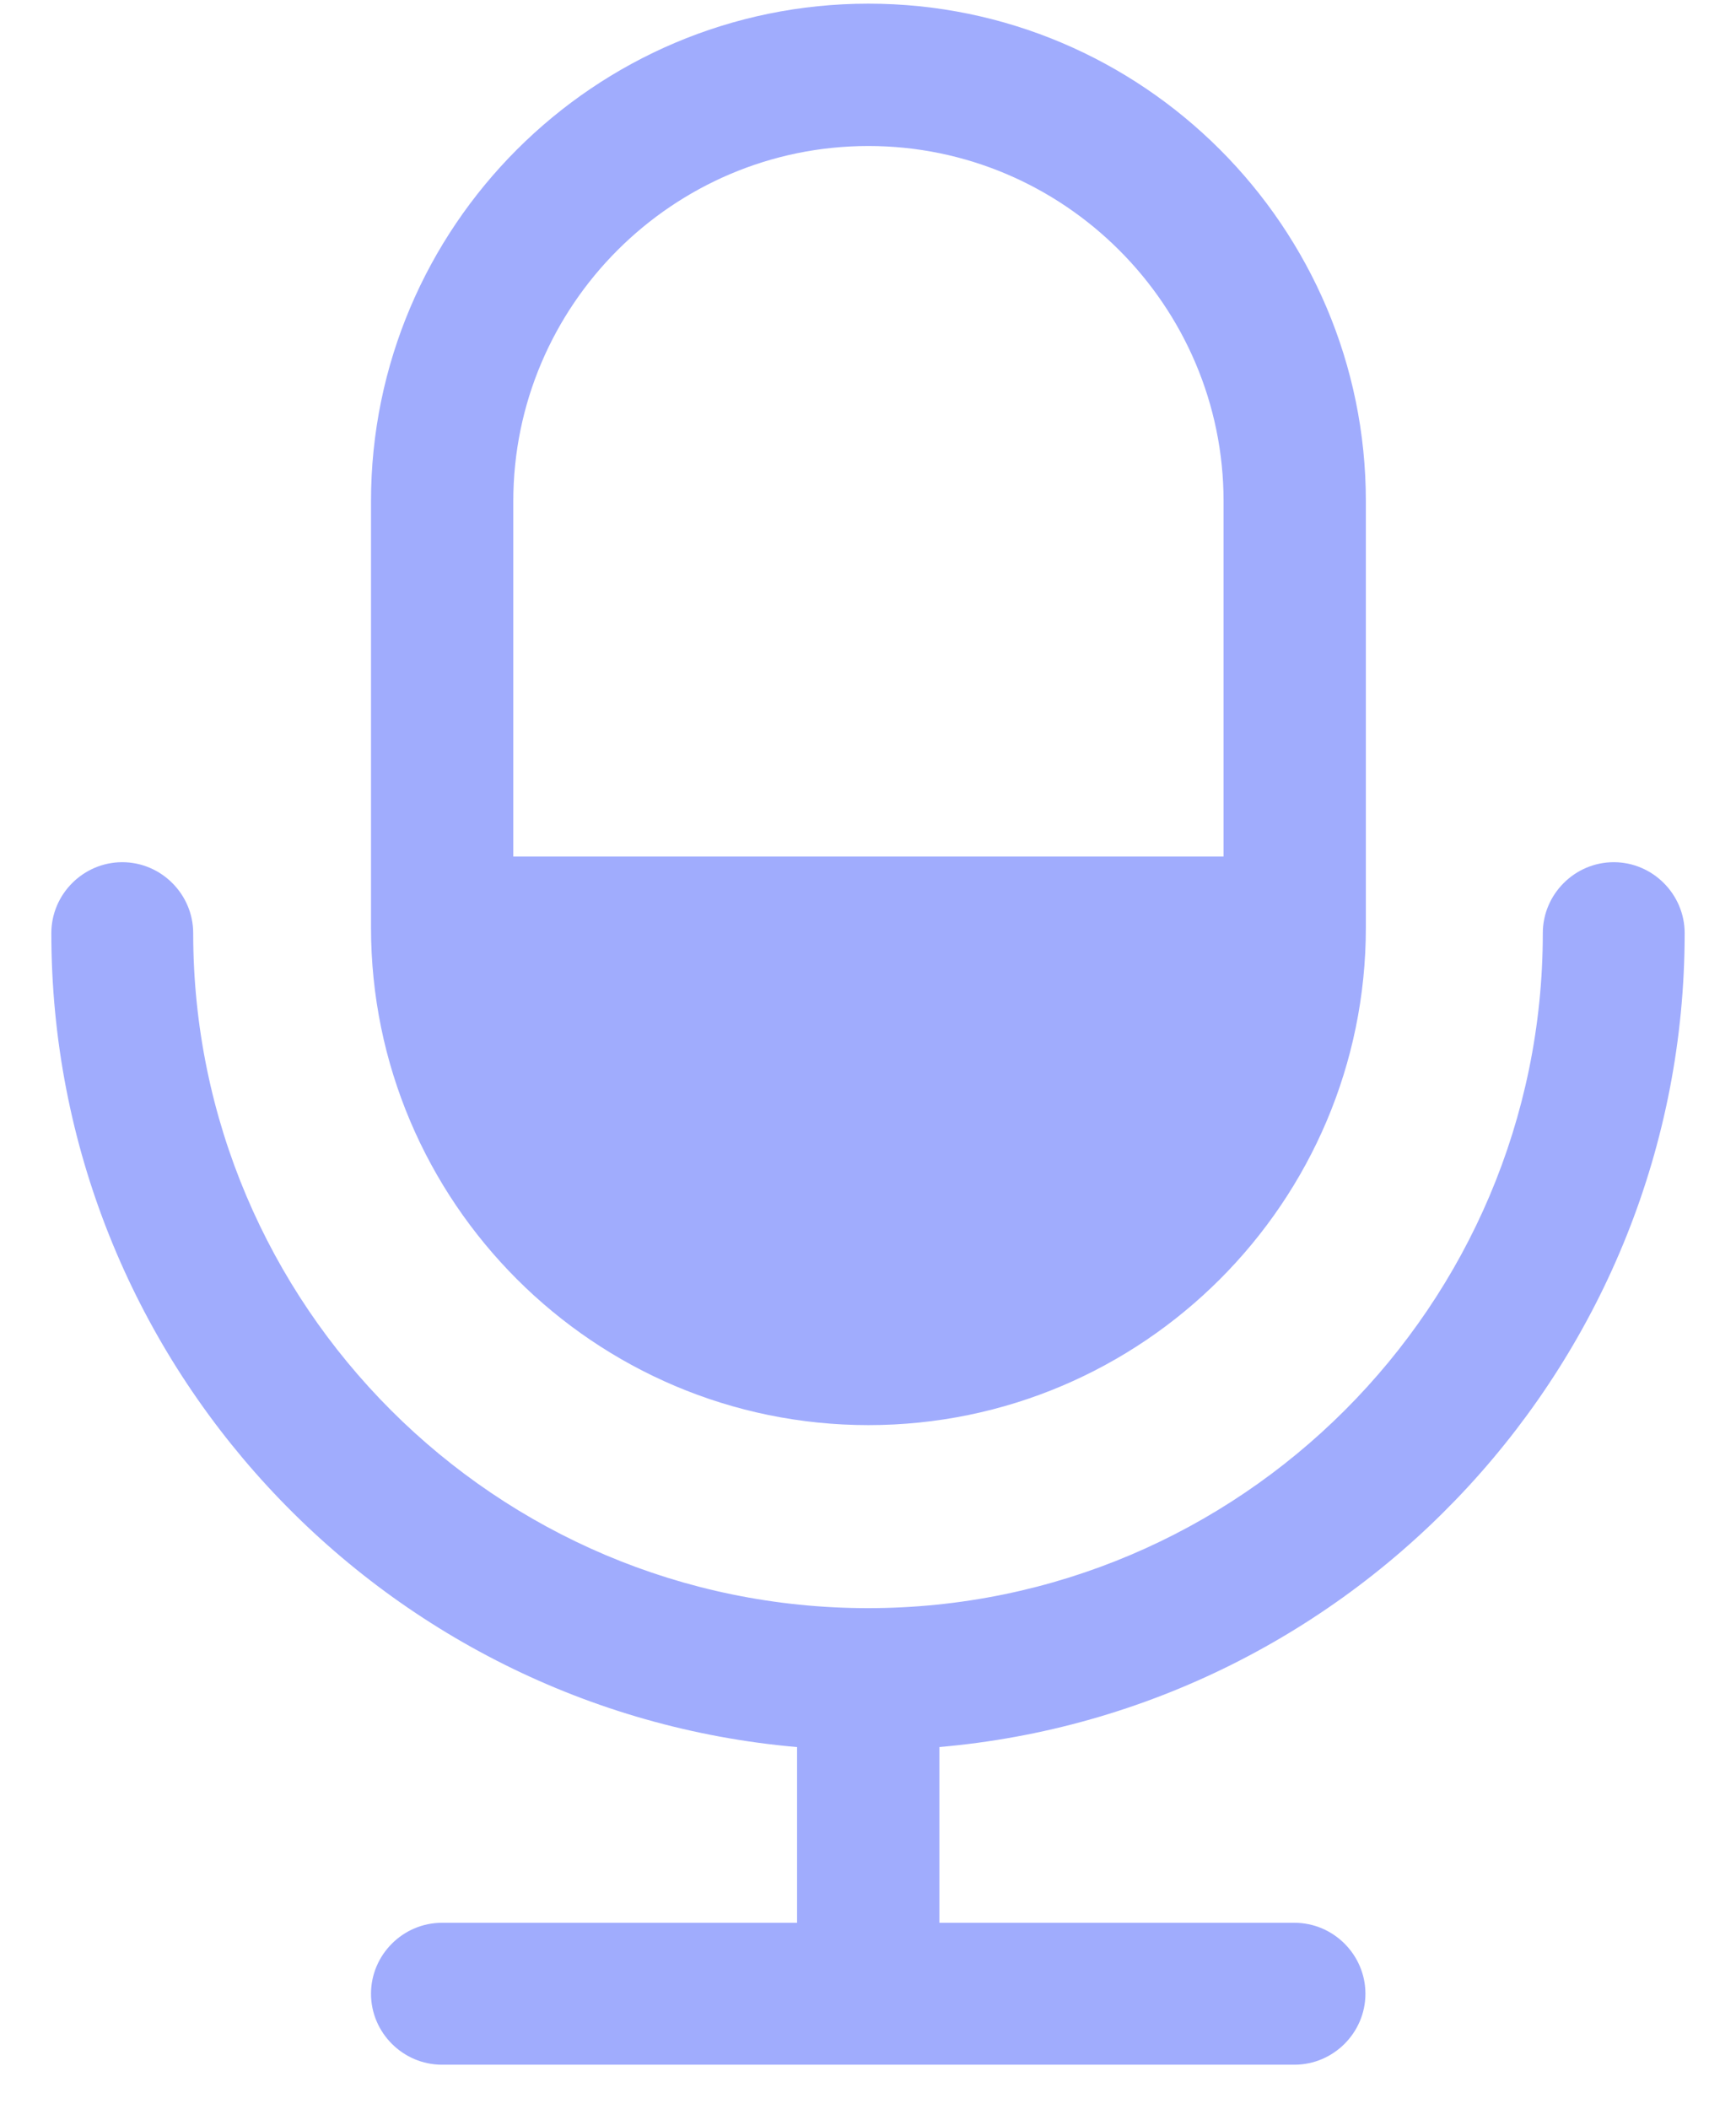 <svg width="28" height="34" viewBox="0 0 28 34" fill="none" xmlns="http://www.w3.org/2000/svg">
<path d="M15.151 28.168V31.001H20.879C21.507 31.001 22.023 31.517 22.023 32.145C22.023 32.773 21.507 33.289 20.879 33.289H7.128C6.5 33.289 5.984 32.773 5.984 32.145C5.984 31.517 6.5 31.001 7.128 31.001H12.856V28.168C6.123 27.582 0.828 21.924 0.828 15.045C0.828 14.417 1.344 13.901 1.972 13.901C2.6 13.901 3.116 14.417 3.116 15.045C3.116 21.052 8 25.928 14 25.928C20 25.928 24.884 21.045 24.884 15.045C24.884 14.417 25.4 13.901 26.028 13.901C26.656 13.901 27.172 14.417 27.172 15.045C27.172 21.924 21.87 27.589 15.144 28.168H15.151ZM14.007 2.354C17.16 2.354 19.735 4.928 19.735 8.082V13.81H8.279V8.082C8.279 4.922 10.854 2.354 14.007 2.354ZM14.007 22.977C18.43 22.977 22.03 19.377 22.03 14.954V8.082C22.03 3.659 18.43 0.059 14.007 0.059C9.584 0.059 5.984 3.659 5.984 8.082V14.954C5.984 19.377 9.584 22.977 14.007 22.977Z" fill="#A0ACFD"/>
</svg>
